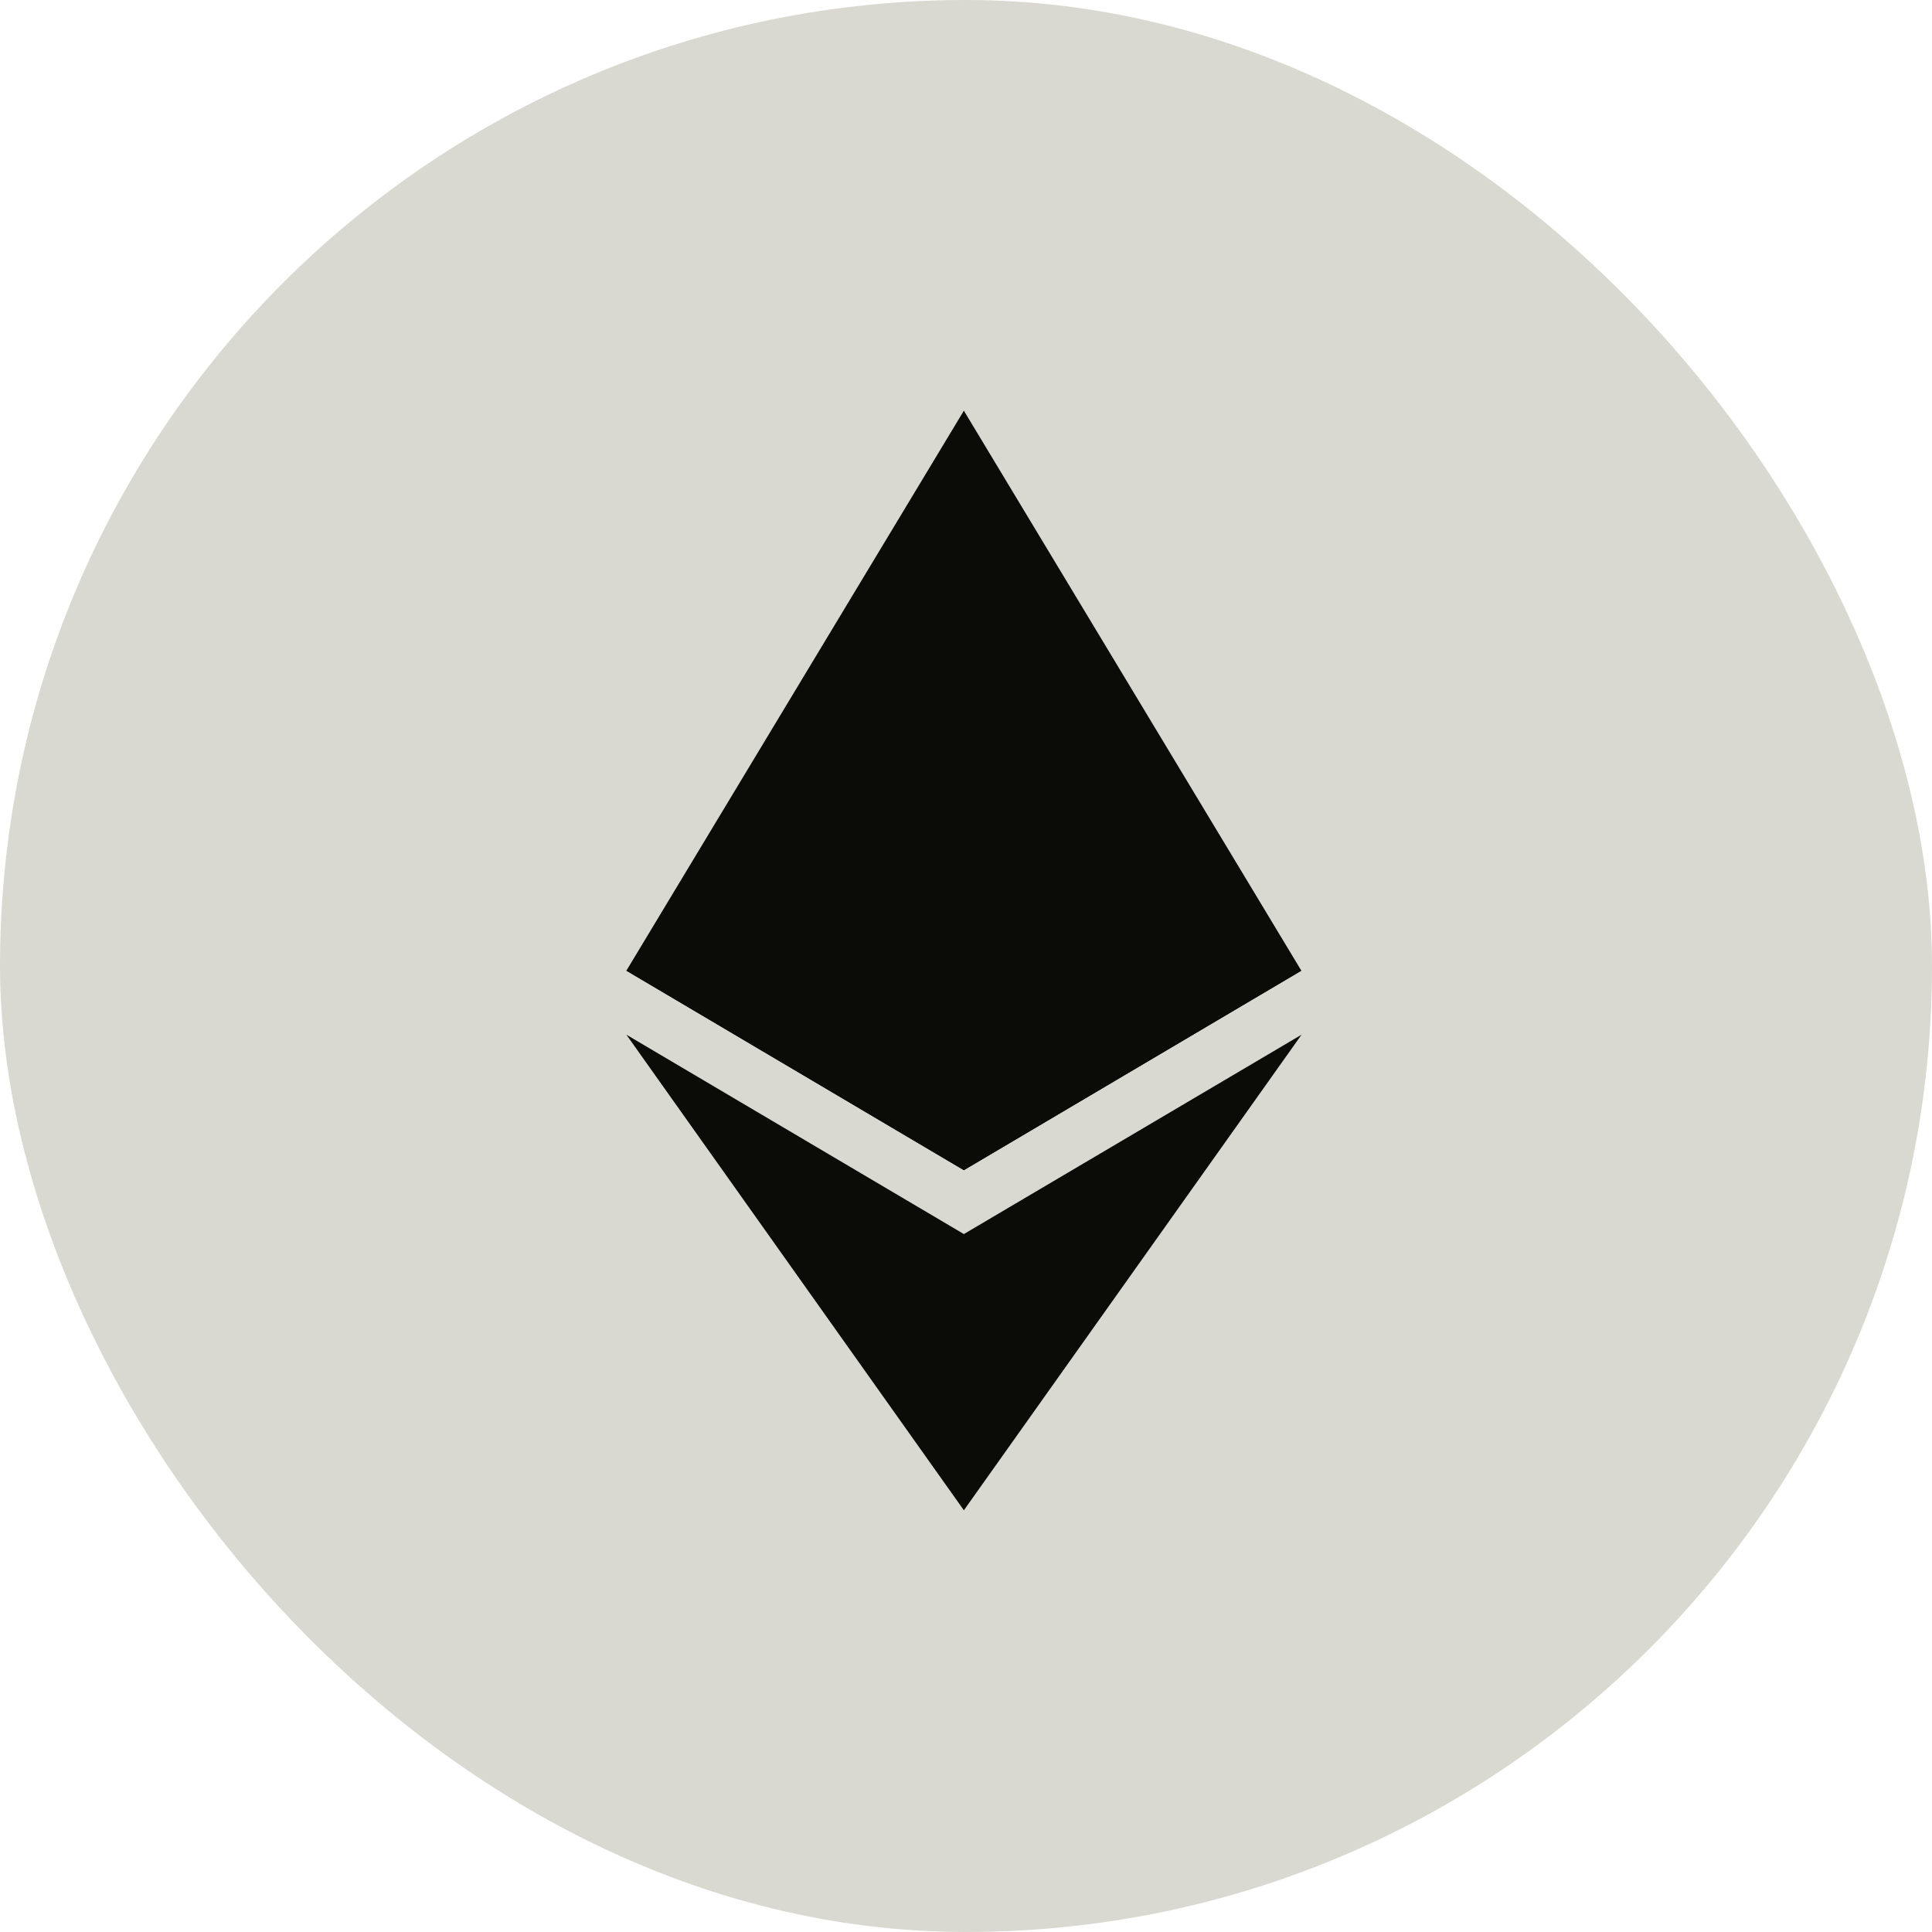 <svg width="80" height="80" viewBox="0 0 80 80" fill="none" xmlns="http://www.w3.org/2000/svg">
<rect width="80" height="80" rx="40" fill="#D9D9D2"/>
<path d="M39.911 17.005L39.605 18.043V48.149L39.911 48.454L53.886 40.193L39.911 17.005Z" fill="#0B0B08"/>
<path d="M39.912 17.005L25.937 40.193L39.912 48.454V33.841V17.005Z" fill="#0B0B08"/>
<path d="M39.912 51.1L39.74 51.31V62.035L39.912 62.537L53.895 42.844L39.912 51.1Z" fill="#0B0B08"/>
<path d="M39.912 62.537V51.1L25.937 42.844L39.912 62.537Z" fill="#0B0B08"/>
<path d="M39.911 48.454L53.886 40.194L39.911 33.841V48.454Z" fill="#0B0B08"/>
<path d="M25.937 40.194L39.912 48.454V33.841L25.937 40.194Z" fill="#0B0B08"/>
</svg>
